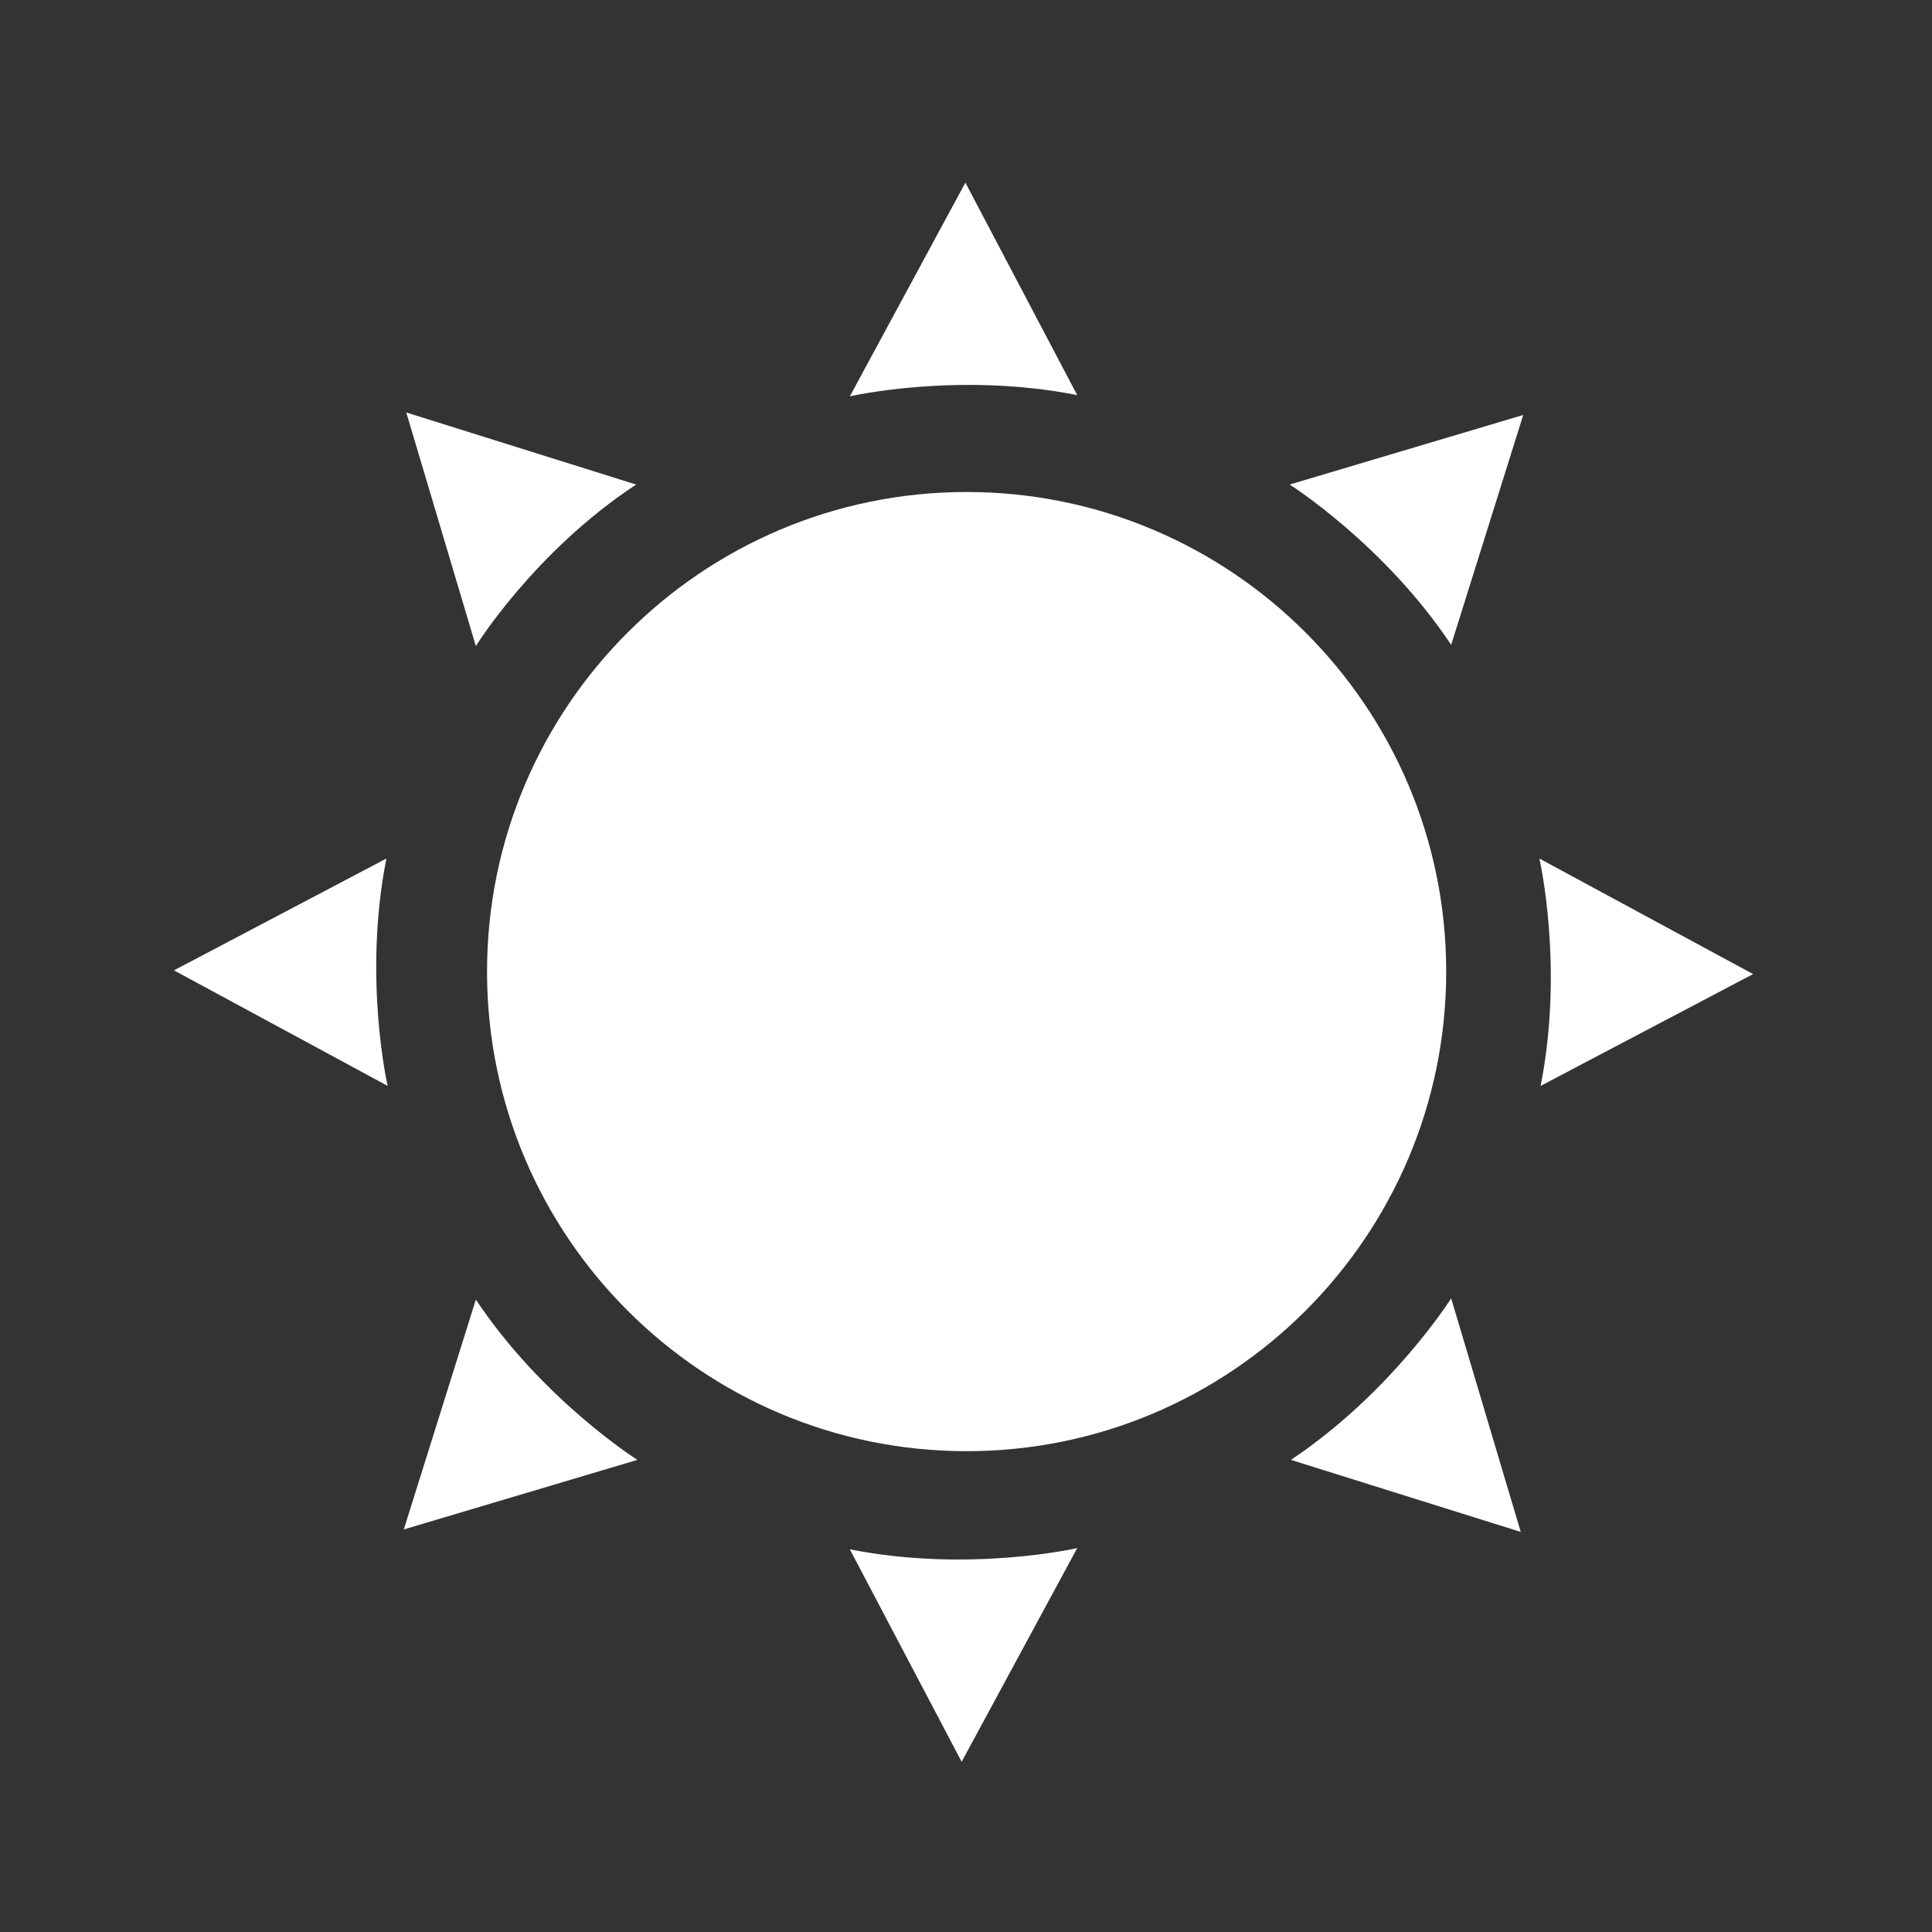 <?xml version="1.0" encoding="utf-8"?>
<!-- Generator: Adobe Illustrator 24.0.3, SVG Export Plug-In . SVG Version: 6.00 Build 0)  -->
<svg version="1.1" id="レイヤー_1" xmlns="http://www.w3.org/2000/svg" xmlns:xlink="http://www.w3.org/1999/xlink" x="0px"
	 y="0px" viewBox="0 0 155.5 155.5" style="enable-background:new 0 0 155.5 155.5;" xml:space="preserve">
<rect x="0" y="0" width="155.5" height="155.5" fill="#333333" stroke="none"/>
<style type="text/css">
	.st0{fill:#FFFFFF;}
</style>
<path class="st0" d="M116.4,78.2c0,21.3-17.3,38.6-38.6,38.6c-21.3,0-38.6-17.3-38.6-38.6c0-21.3,17.3-38.6,38.6-38.6
	C99.1,39.6,116.4,56.9,116.4,78.2z"/>
<path class="st0" d="M68.4,31.9c0,0,8.7-2,18.3-0.1l-9-17.1L68.4,31.9z"/>
<path class="st0" d="M86.7,124.6c0,0-8.7,2-18.3,0.1l9,17.1L86.7,124.6z"/>
<path class="st0" d="M31.2,87.4c0,0-2-8.7-0.1-18.3l-17.1,9L31.2,87.4z"/>
<path class="st0" d="M123.9,69.1c0,0,2,8.7,0.1,18.3l17.1-9L123.9,69.1z"/>
<path class="st0" d="M51.3,117.5c0,0-7.6-4.8-13-12.9l-5.8,18.5L51.3,117.5z"/>
<path class="st0" d="M103.8,39c0,0,7.6,4.8,13,12.9l5.8-18.5L103.8,39z"/>
<path class="st0" d="M116.8,104.5c0,0-4.8,7.6-12.9,13l18.5,5.8L116.8,104.5z"/>
<path class="st0" d="M38.3,52c0,0,4.7-7.6,12.9-13l-18.5-5.8L38.3,52z"/>
</svg>
